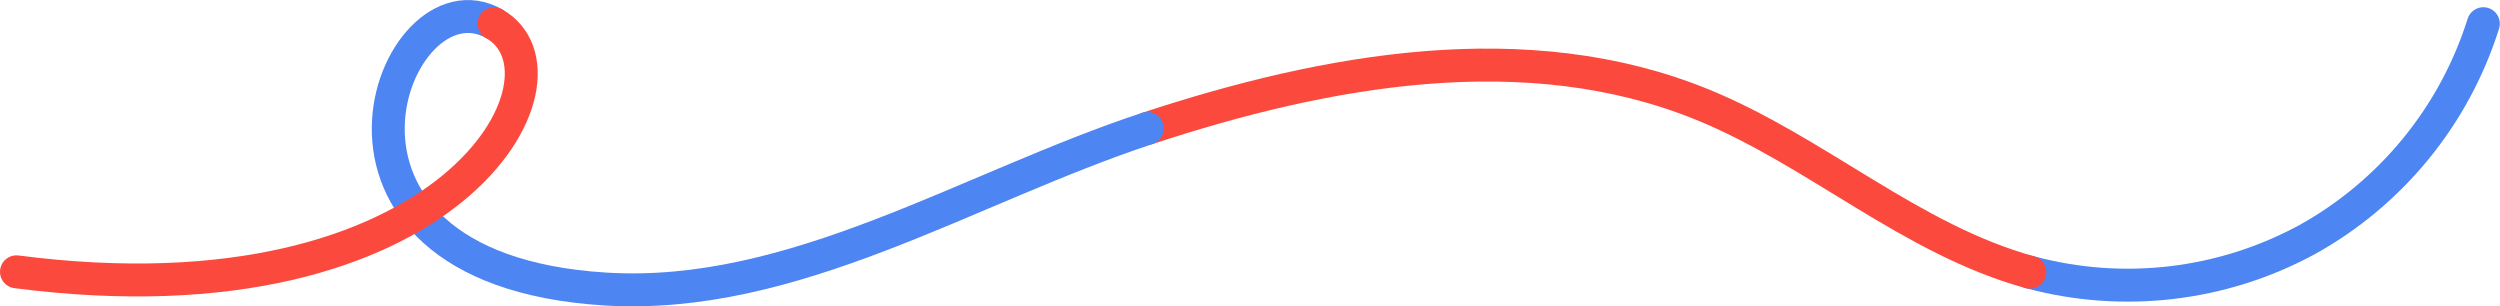 <?xml version="1.0" encoding="UTF-8"?> <svg xmlns="http://www.w3.org/2000/svg" width="1518" height="186" viewBox="0 0 1518 186" fill="none"><path d="M1232.49 165.278C1289.02 180.524 1349.25 173.472 1400.73 145.578C1451.95 117.203 1490.31 70.238 1507.89 14.388" stroke="#4D85F2" stroke-width="20" stroke-miterlimit="10" stroke-linecap="round"></path><path d="M696.661 77.988C805.661 42.078 927.051 20.178 1033.37 63.378C1102.63 91.518 1160.37 145.478 1232.49 165.278" stroke="#FC493E" stroke-width="20" stroke-miterlimit="10" stroke-linecap="round"></path><path d="M300.011 14.388C238.821 -20.302 167.391 162.978 367.351 175.488C481.891 182.648 587.661 113.908 696.661 77.988" stroke="#4D85F2" stroke-width="20" stroke-miterlimit="10" stroke-linecap="round"></path><path d="M10.001 165.048C274.261 199.318 355.471 45.828 300.001 14.388" stroke="#FC493E" stroke-width="20" stroke-miterlimit="10" stroke-linecap="round"></path></svg> 